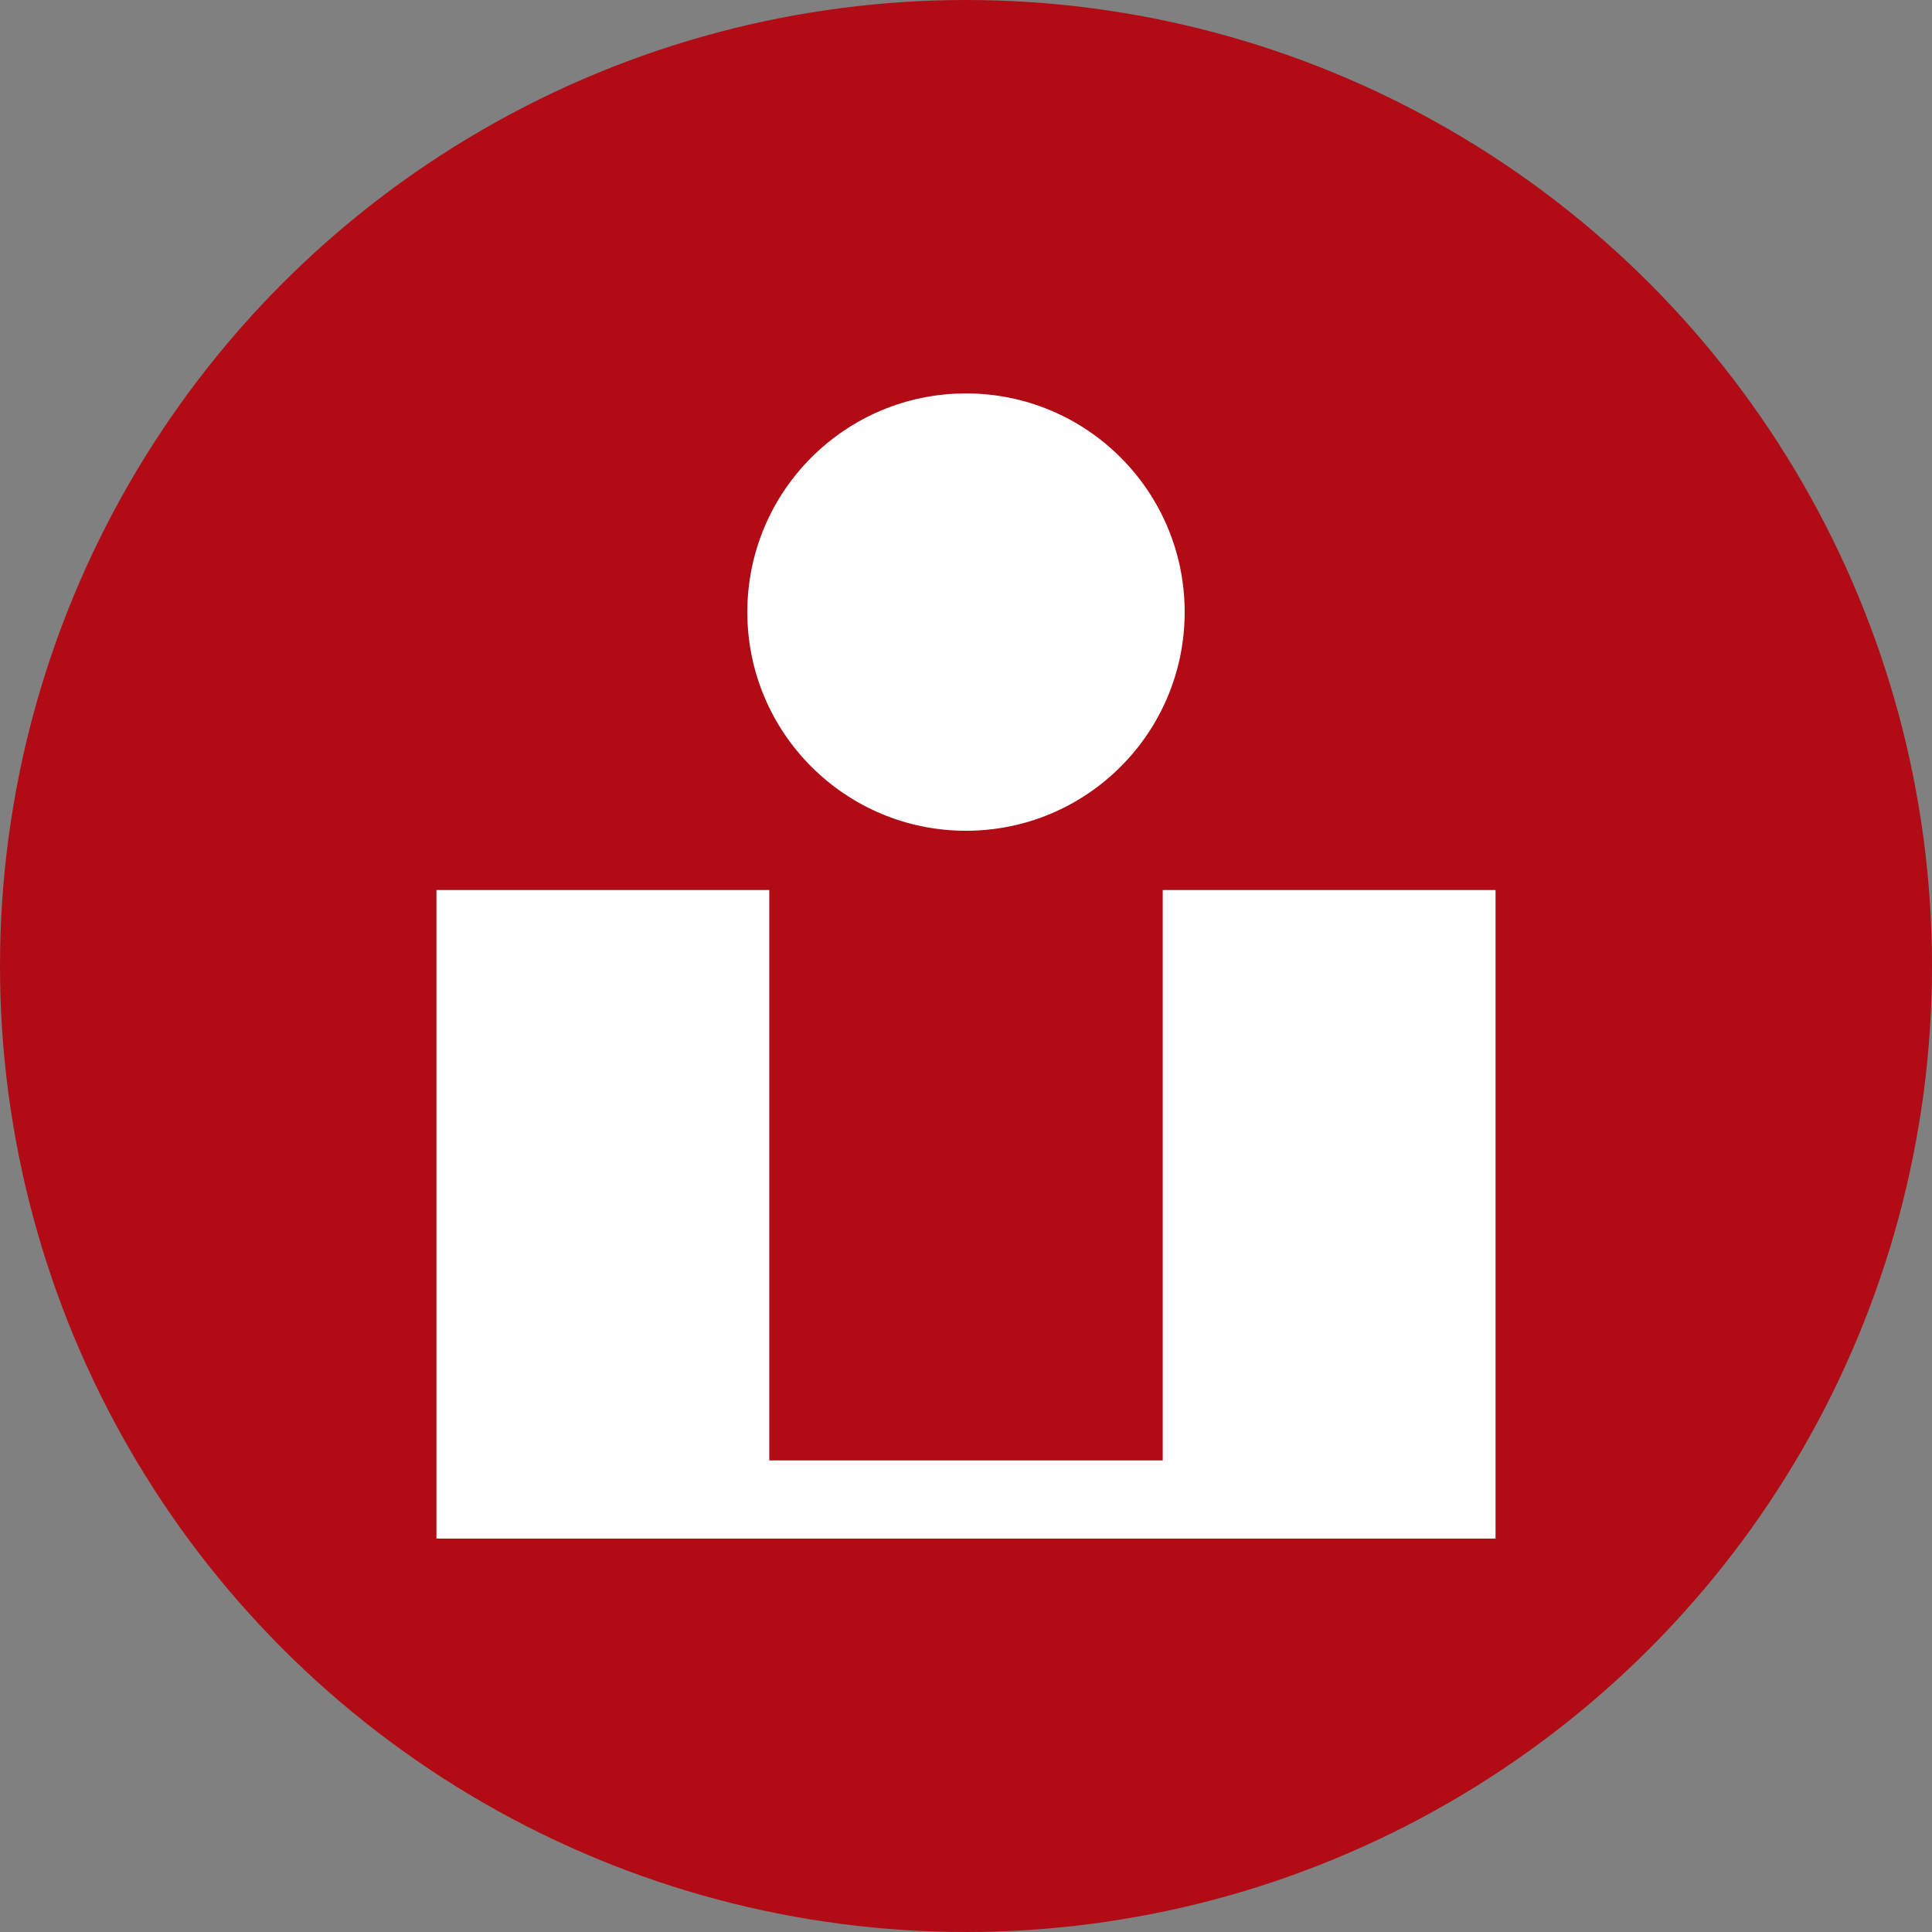 <?xml version="1.0" encoding="UTF-8"?>
<svg id="Ebene_1" data-name="Ebene 1" xmlns="http://www.w3.org/2000/svg" xmlns:xlink="http://www.w3.org/1999/xlink" viewBox="0 0 44 44">
  <rect x="0" y="0" width="44" height="44" fill="#808080" stroke="none"/>
  <defs>
    <style>
      .cls-1 {
        fill: #fff;
      }

      .cls-2 {
        fill: none;
      }

      .cls-3 {
        fill: #b10c15;
      }

      .cls-4 {
        clip-path: url(#clippath);
      }
    </style>
    <clipPath id="clippath">
      <rect class="cls-2" width="44" height="44"/>
    </clipPath>
  </defs>
  <rect class="cls-2" x="-2.36" y="8.6" width="26.38" height="26.38"/>
  <rect class="cls-2" x="7.9" y="7.9" width="28.21" height="28.21"/>
  <rect class="cls-2" x="5.59" y="4.8" width="35.72" height="35.72"/>
  <g class="cls-4">
    <circle class="cls-3" cx="22" cy="22" r="22"/>
  </g>
  <circle class="cls-1" cx="22" cy="13.94" r="4.98"/>
  <polygon class="cls-1" points="26.48 20.27 26.48 33.26 17.52 33.26 17.52 20.27 9.94 20.27 9.94 35.04 34.06 35.04 34.06 20.27 26.48 20.27"/>
</svg>